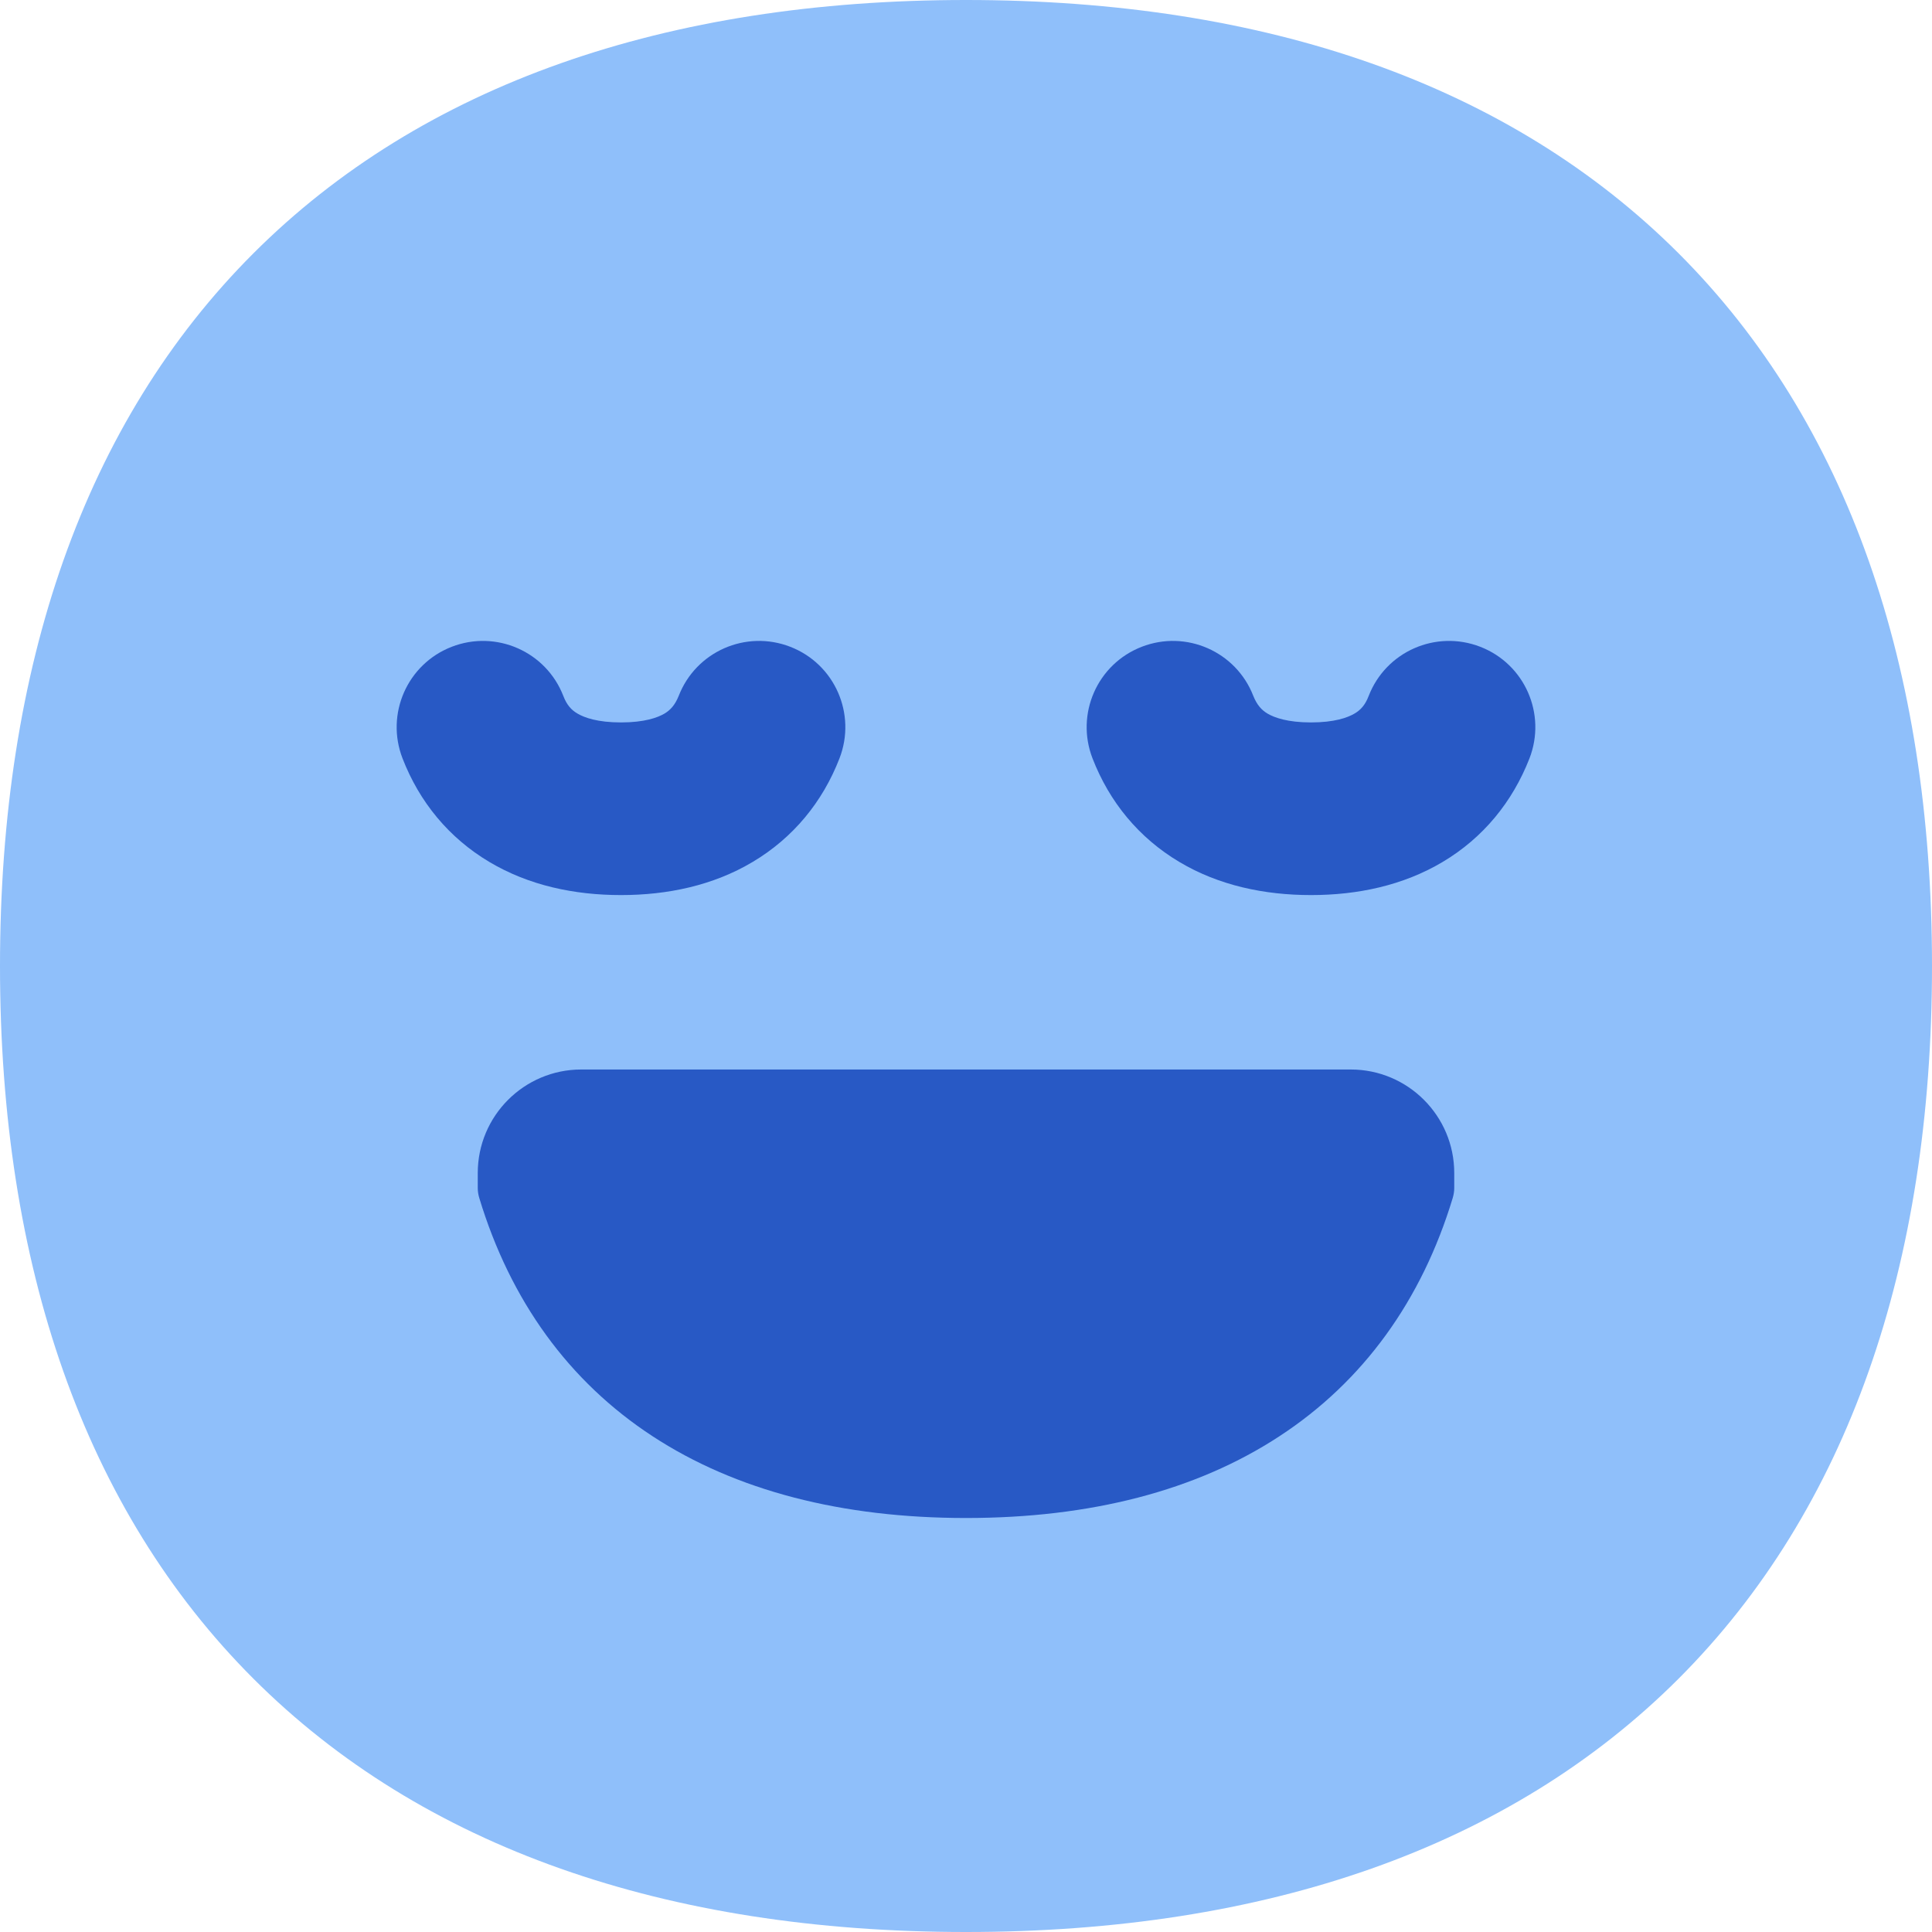 <svg xmlns="http://www.w3.org/2000/svg" fill="none" viewBox="0 0 14 14" id="Smiley-Blessed--Streamline-Flex">
  <desc>
    Smiley Blessed Streamline Icon: https://streamlinehq.com
  </desc>
  <g id="smiley-blessed">
    <path id="Union" fill="#8fbffa" fill-rule="evenodd" d="M7 0c2.172 0 3.939 0.612 5.164 1.836C13.388 3.06 14 4.828 14 7s-0.612 3.939 -1.836 5.164C10.94 13.388 9.172 14 7 14s-3.94 -0.612 -5.164 -1.836C0.612 10.94 0 9.172 0 7s0.612 -3.94 1.836 -5.164C3.06 0.612 4.828 0 7 0Z" clip-rule="evenodd" stroke-width="1"></path>
    <path id="Union_2" fill="#2859c5" fill-rule="evenodd" d="M3.273 4.687c0.322 -0.125 0.684 0.034 0.809 0.356 0.026 0.068 0.06 0.103 0.103 0.128 0.049 0.029 0.145 0.064 0.315 0.064s0.266 -0.035 0.315 -0.064c0.042 -0.025 0.076 -0.061 0.103 -0.128 0.125 -0.322 0.487 -0.481 0.809 -0.356 0.322 0.125 0.481 0.487 0.356 0.809 -0.122 0.315 -0.335 0.575 -0.629 0.75 -0.287 0.171 -0.617 0.24 -0.954 0.24 -0.337 0 -0.667 -0.069 -0.954 -0.24 -0.294 -0.175 -0.507 -0.435 -0.629 -0.75 -0.125 -0.322 0.034 -0.684 0.356 -0.809Zm0.939 3.063c-0.414 0 -0.75 0.336 -0.75 0.75v0.109c0 0.025 0.004 0.049 0.011 0.072 0.225 0.743 0.648 1.329 1.255 1.726 0.604 0.395 1.372 0.593 2.272 0.593 0.9 0 1.668 -0.197 2.272 -0.593 0.607 -0.397 1.03 -0.983 1.255 -1.726 0.007 -0.024 0.011 -0.048 0.011 -0.072v-0.109c0 -0.414 -0.336 -0.75 -0.75 -0.75H4.213Zm4.87 -2.707c-0.125 -0.322 -0.487 -0.481 -0.809 -0.356 -0.322 0.125 -0.481 0.487 -0.356 0.809 0.122 0.315 0.335 0.575 0.629 0.75 0.287 0.171 0.617 0.24 0.954 0.24 0.337 0 0.667 -0.069 0.954 -0.24 0.294 -0.175 0.506 -0.435 0.629 -0.75 0.125 -0.322 -0.034 -0.684 -0.356 -0.809 -0.322 -0.125 -0.684 0.034 -0.809 0.356 -0.026 0.068 -0.06 0.103 -0.103 0.128 -0.049 0.029 -0.145 0.064 -0.315 0.064s-0.266 -0.035 -0.315 -0.064c-0.042 -0.025 -0.076 -0.061 -0.103 -0.128Z" clip-rule="evenodd" stroke-width="1"></path>
  </g>
</svg>